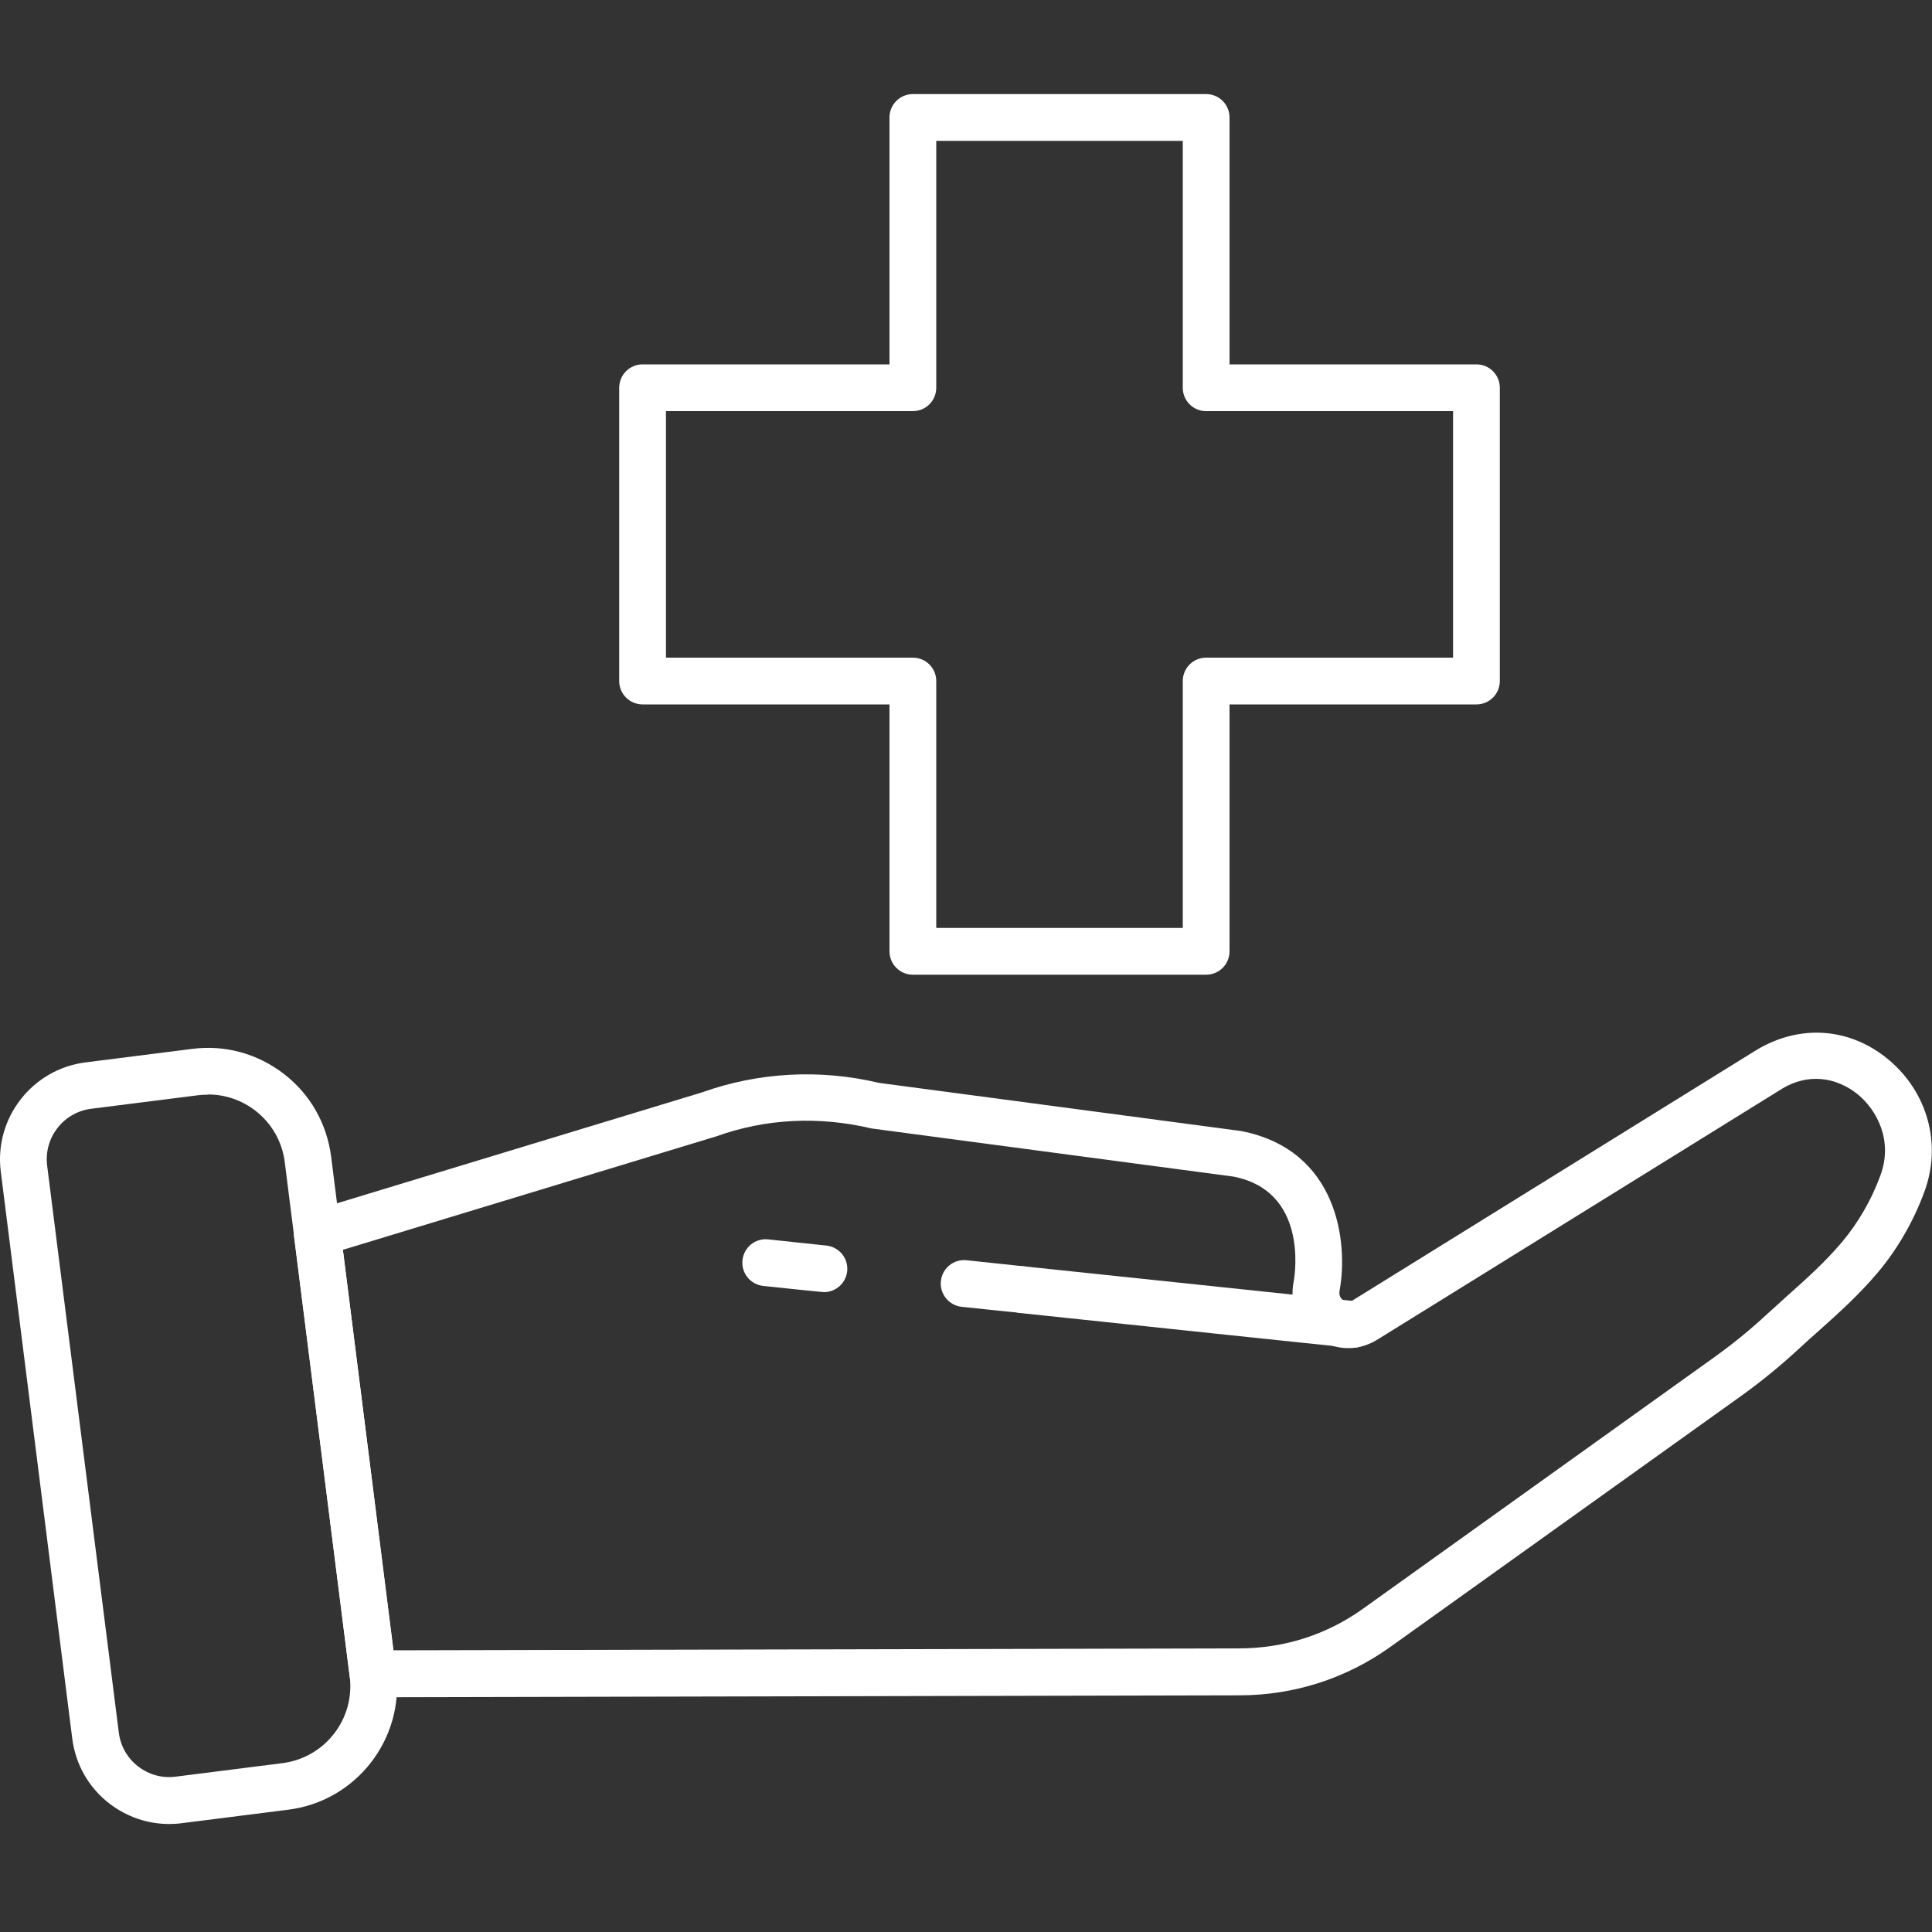 <?xml version="1.0" encoding="UTF-8"?>
<svg id="Layer_1" data-name="Layer 1" xmlns="http://www.w3.org/2000/svg" viewBox="0 0 100 100">
  <rect x="0" y="0" width="100" height="100" fill="#333333" stroke="none"/>
  <defs>
    <style>
      .cls-1 {
        fill: #fff;
      }
    </style>
  </defs>
  <g id="Skilled_Nursing" data-name="Skilled Nursing">
    <path class="cls-1" d="m19.3,87.84c-.61,0-1.12-.45-1.2-1.06l-2.88-22.77c-.07-.59.29-1.14.85-1.31l20.27-6.16c2.91-1.04,6.09-1.22,9.16-.49l18.73,2.49c5.06.98,5.55,5.82,5.11,8.24-.06.3.08.44.17.51.09.06.28.15.5.02l20.9-12.96c2.26-1.36,4.84-1.16,6.82.48,2.05,1.7,2.79,4.4,1.87,6.87-.56,1.52-1.39,2.96-2.41,4.17-.98,1.16-2.05,2.12-3.08,3.04-.35.31-.69.61-1.03.93-.92.85-1.89,1.64-2.87,2.35l-18.24,13.05c-2.29,1.64-5,2.51-7.82,2.51l-44.85.1h0Zm-1.55-23.12l2.61,20.7,43.79-.1c2.31,0,4.53-.71,6.41-2.06l18.24-13.06c.9-.65,1.79-1.37,2.64-2.16.35-.32.71-.64,1.06-.96,1.01-.9,1.97-1.76,2.84-2.79.84-1,1.53-2.19,1.99-3.45.67-1.82-.2-3.38-1.14-4.17-1.18-.97-2.65-1.1-3.93-.33l-20.97,13c-1,.62-2.21.58-3.17-.1-.96-.68-1.4-1.81-1.15-2.96.07-.43.69-4.64-3.13-5.38l-18.72-2.49c-2.75-.65-5.48-.51-8.02.4l-19.35,5.88Z"/>
    <path class="cls-1" d="m8.75,94.41c-1.11,0-2.19-.37-3.09-1.06-1.07-.83-1.75-2.02-1.92-3.36L.04,60.64c-.35-2.76,1.62-5.3,4.38-5.65l5.53-.7c1.71-.22,3.39.25,4.75,1.3,1.36,1.05,2.22,2.57,2.44,4.28l3.36,26.61c.45,3.52-2.06,6.75-5.58,7.19l-5.53.7c-.22.03-.43.04-.64.04Zm2.01-37.75c-.17,0-.34.01-.51.03l-5.53.7c-1.44.18-2.46,1.5-2.28,2.94l3.71,29.35c.09.7.44,1.32,1,1.75.56.43,1.24.62,1.94.53l5.53-.7c2.2-.28,3.76-2.29,3.48-4.49l-3.36-26.61c-.13-1.06-.67-2.01-1.52-2.67-.71-.55-1.57-.84-2.45-.84Z"/>
    <path class="cls-1" d="m52.92,67.96c-.13,0-3.14-.32-3.14-.32-.67-.07-1.15-.67-1.08-1.33.07-.67.66-1.15,1.33-1.08l3.01.32c.67.07,1.15.67,1.08,1.33-.07.62-.59,1.08-1.2,1.08Z"/>
    <path class="cls-1" d="m42.65,66.88c-.13,0-3.14-.32-3.14-.32-.67-.07-1.15-.67-1.08-1.33.07-.67.66-1.15,1.33-1.08l3.01.32c.67.07,1.15.67,1.08,1.33-.07.62-.59,1.08-1.2,1.08Z"/>
    <path class="cls-1" d="m70.03,69.77c-.13,0-17.24-1.81-17.24-1.81-.67-.07-1.15-.67-1.08-1.33.07-.67.67-1.15,1.33-1.08l17.11,1.8c.67.07,1.15.67,1.08,1.33-.07.62-.59,1.08-1.2,1.08Z"/>
    <path class="cls-1" d="m62.43,50.45h-15.18c-.67,0-1.21-.54-1.21-1.21v-12.78h-12.78c-.67,0-1.21-.54-1.21-1.21v-15.18c0-.67.54-1.21,1.21-1.21h12.78V6.08c0-.67.54-1.21,1.21-1.21h15.18c.67,0,1.21.54,1.21,1.21v12.78h12.78c.67,0,1.21.54,1.21,1.21v15.18c0,.67-.54,1.21-1.21,1.21h-12.78v12.78c0,.67-.54,1.21-1.21,1.21Zm-13.97-2.42h12.76v-12.78c0-.67.54-1.21,1.21-1.21h12.78v-12.76h-12.78c-.67,0-1.21-.54-1.21-1.21V7.29h-12.76v12.78c0,.67-.54,1.21-1.21,1.21h-12.78v12.76h12.78c.67,0,1.21.54,1.21,1.21v12.78Z"/>
  </g>
</svg>